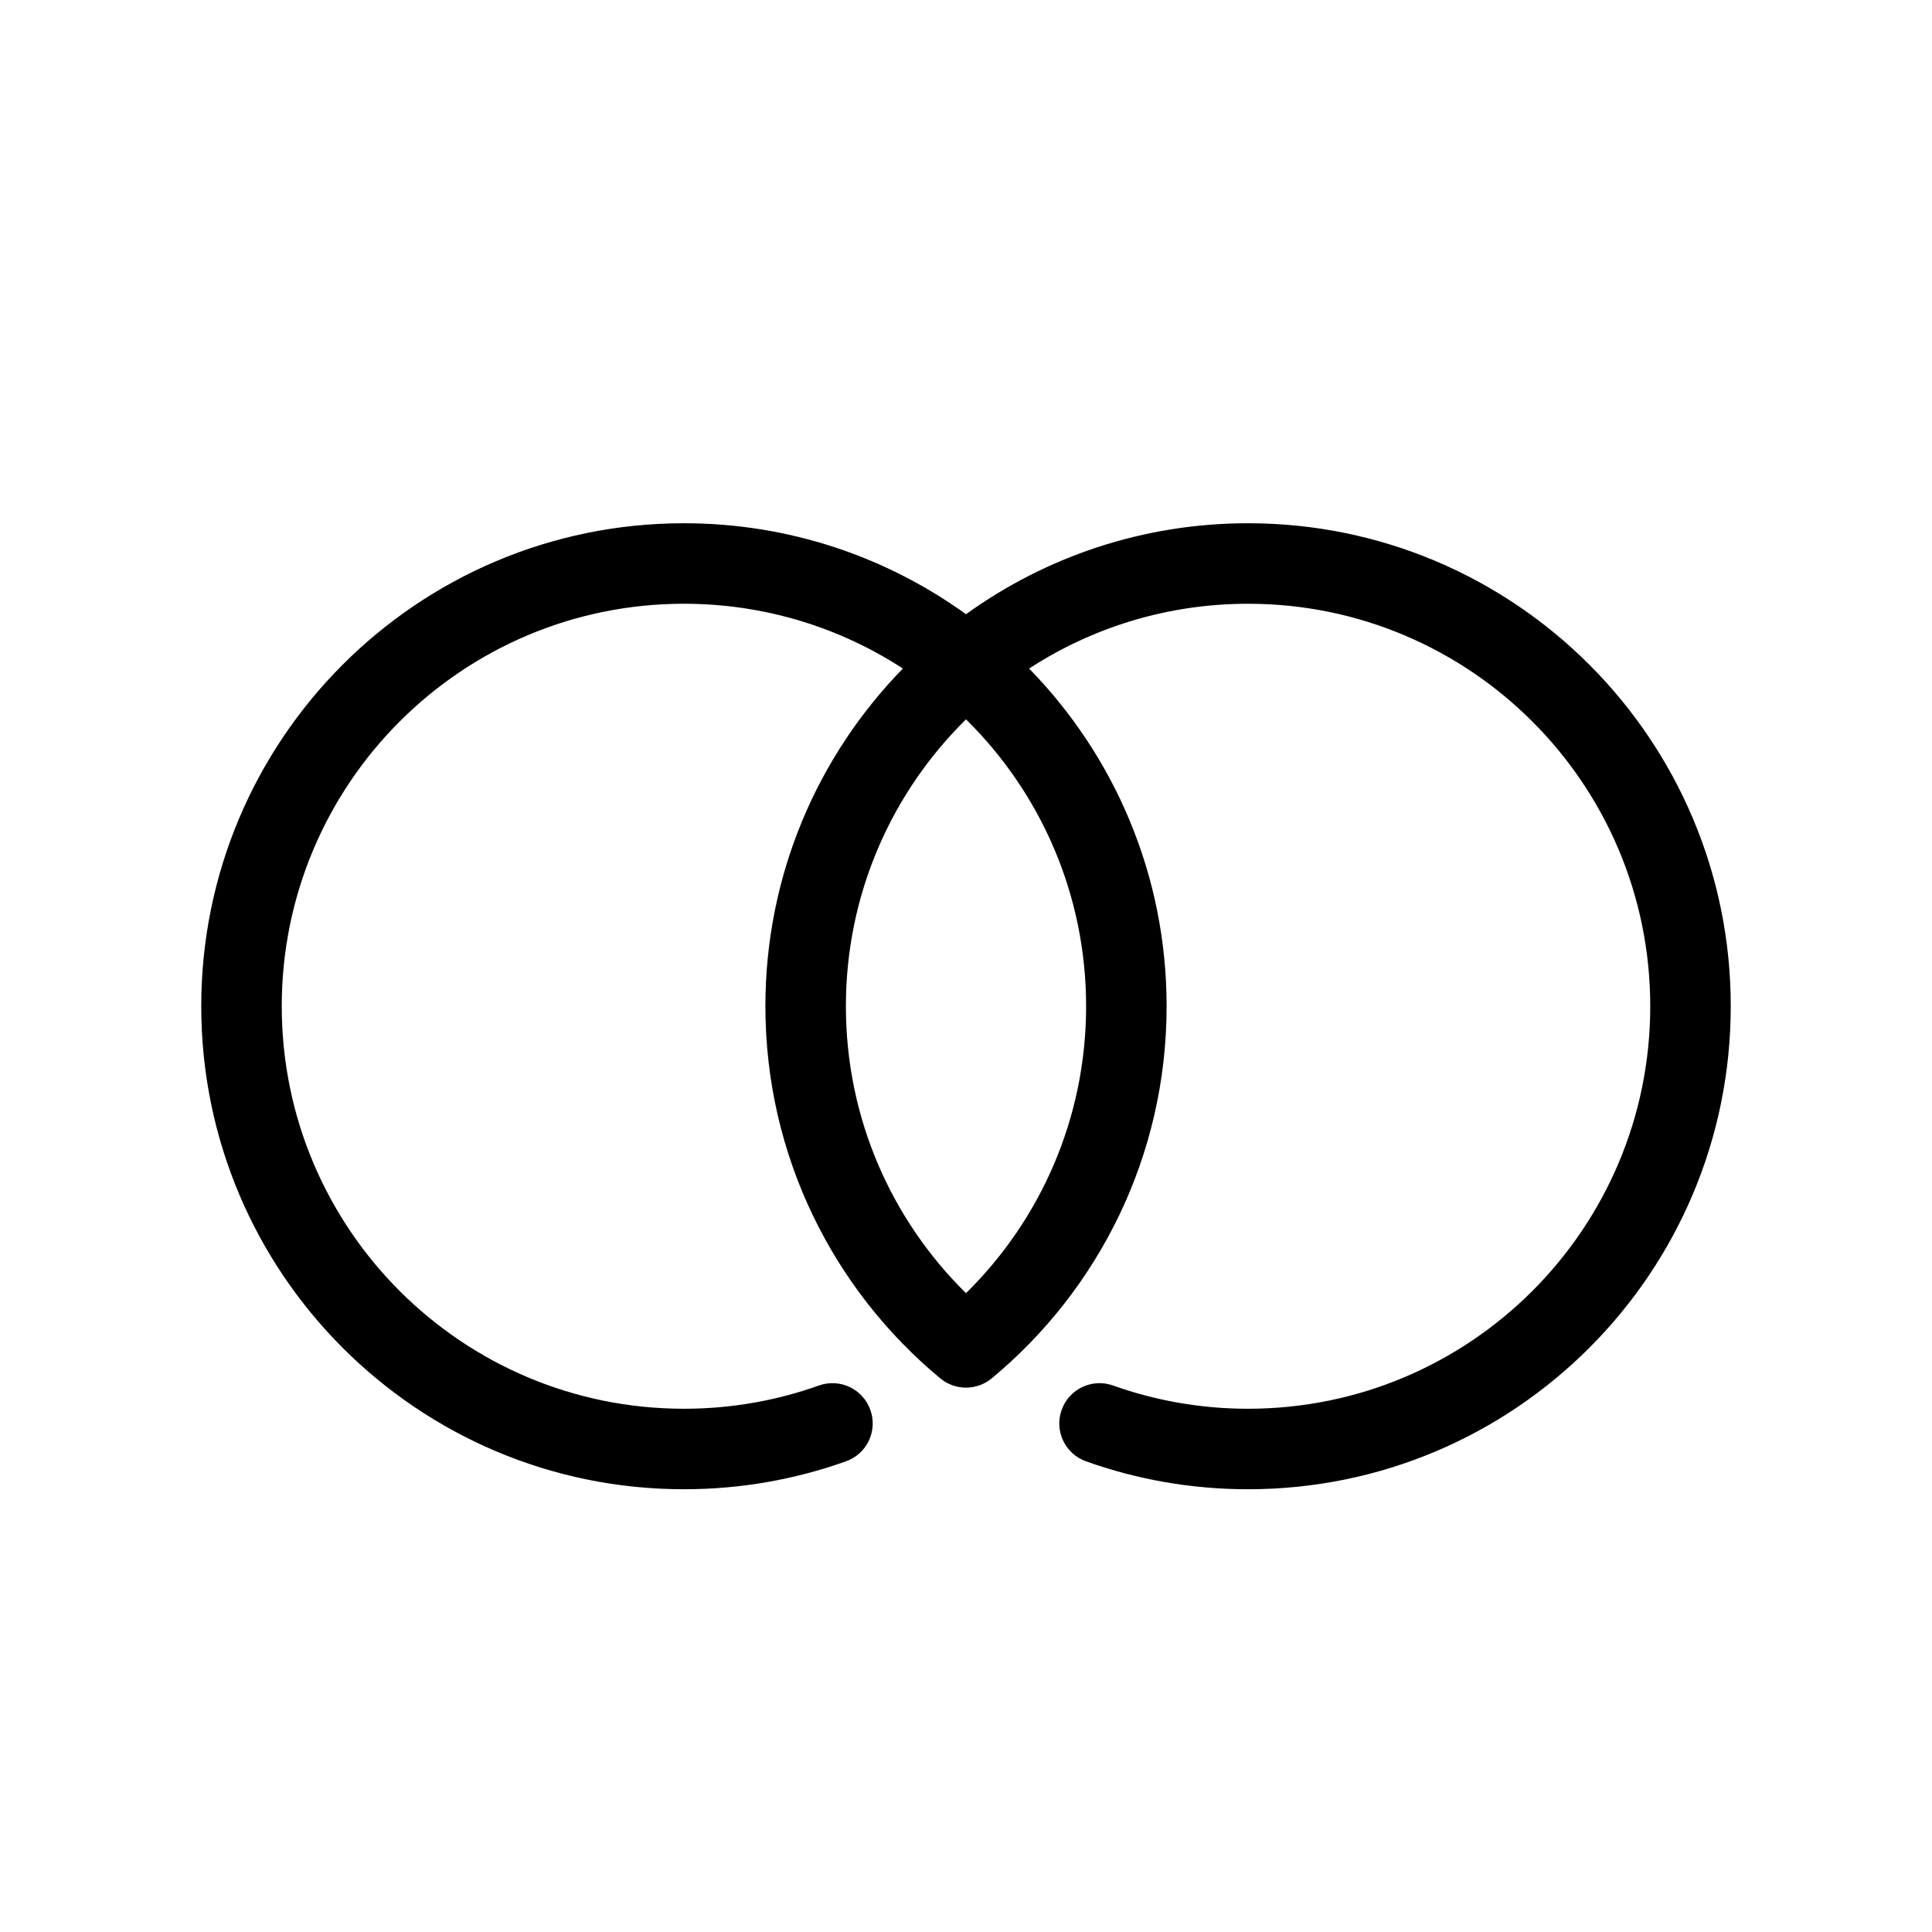 <?xml version="1.0" encoding="utf-8"?>
<svg width="800px" height="800px" viewBox="0 0 24 24" fill="none" xmlns="http://www.w3.org/2000/svg">
<path fill-rule="evenodd" clip-rule="evenodd" d="M15.504 17.5C18.263 17.5 20.5 15.262 20.5 12.5C20.5 9.738 18.263 7.5 15.504 7.5C14.501 7.5 13.566 7.796 12.784 8.305C13.841 9.387 14.492 10.867 14.492 12.5C14.492 14.36 13.646 16.023 12.319 17.123C12.134 17.276 11.866 17.276 11.681 17.123C10.354 16.023 9.508 14.36 9.508 12.5C9.508 10.867 10.159 9.387 11.216 8.305C10.434 7.796 9.499 7.5 8.496 7.5C5.737 7.5 3.5 9.738 3.5 12.5C3.5 15.262 5.737 17.5 8.496 17.5C9.085 17.5 9.65 17.398 10.174 17.211C10.434 17.119 10.72 17.254 10.812 17.515C10.905 17.775 10.769 18.061 10.509 18.153C9.879 18.378 9.202 18.5 8.496 18.5C5.184 18.5 2.5 15.813 2.5 12.5C2.5 9.187 5.184 6.5 8.496 6.5C9.804 6.5 11.014 6.919 12 7.63C12.986 6.919 14.196 6.5 15.504 6.5C18.816 6.5 21.5 9.187 21.5 12.5C21.5 15.813 18.816 18.5 15.504 18.5C14.798 18.5 14.12 18.378 13.491 18.153C13.231 18.061 13.095 17.775 13.188 17.515C13.28 17.254 13.566 17.119 13.826 17.211C14.35 17.398 14.915 17.5 15.504 17.5ZM12 8.936C11.079 9.843 10.508 11.104 10.508 12.5C10.508 13.895 11.078 15.157 12 16.064C12.922 15.157 13.492 13.895 13.492 12.5C13.492 11.104 12.921 9.843 12 8.936Z" fill="#000000"/>
</svg>